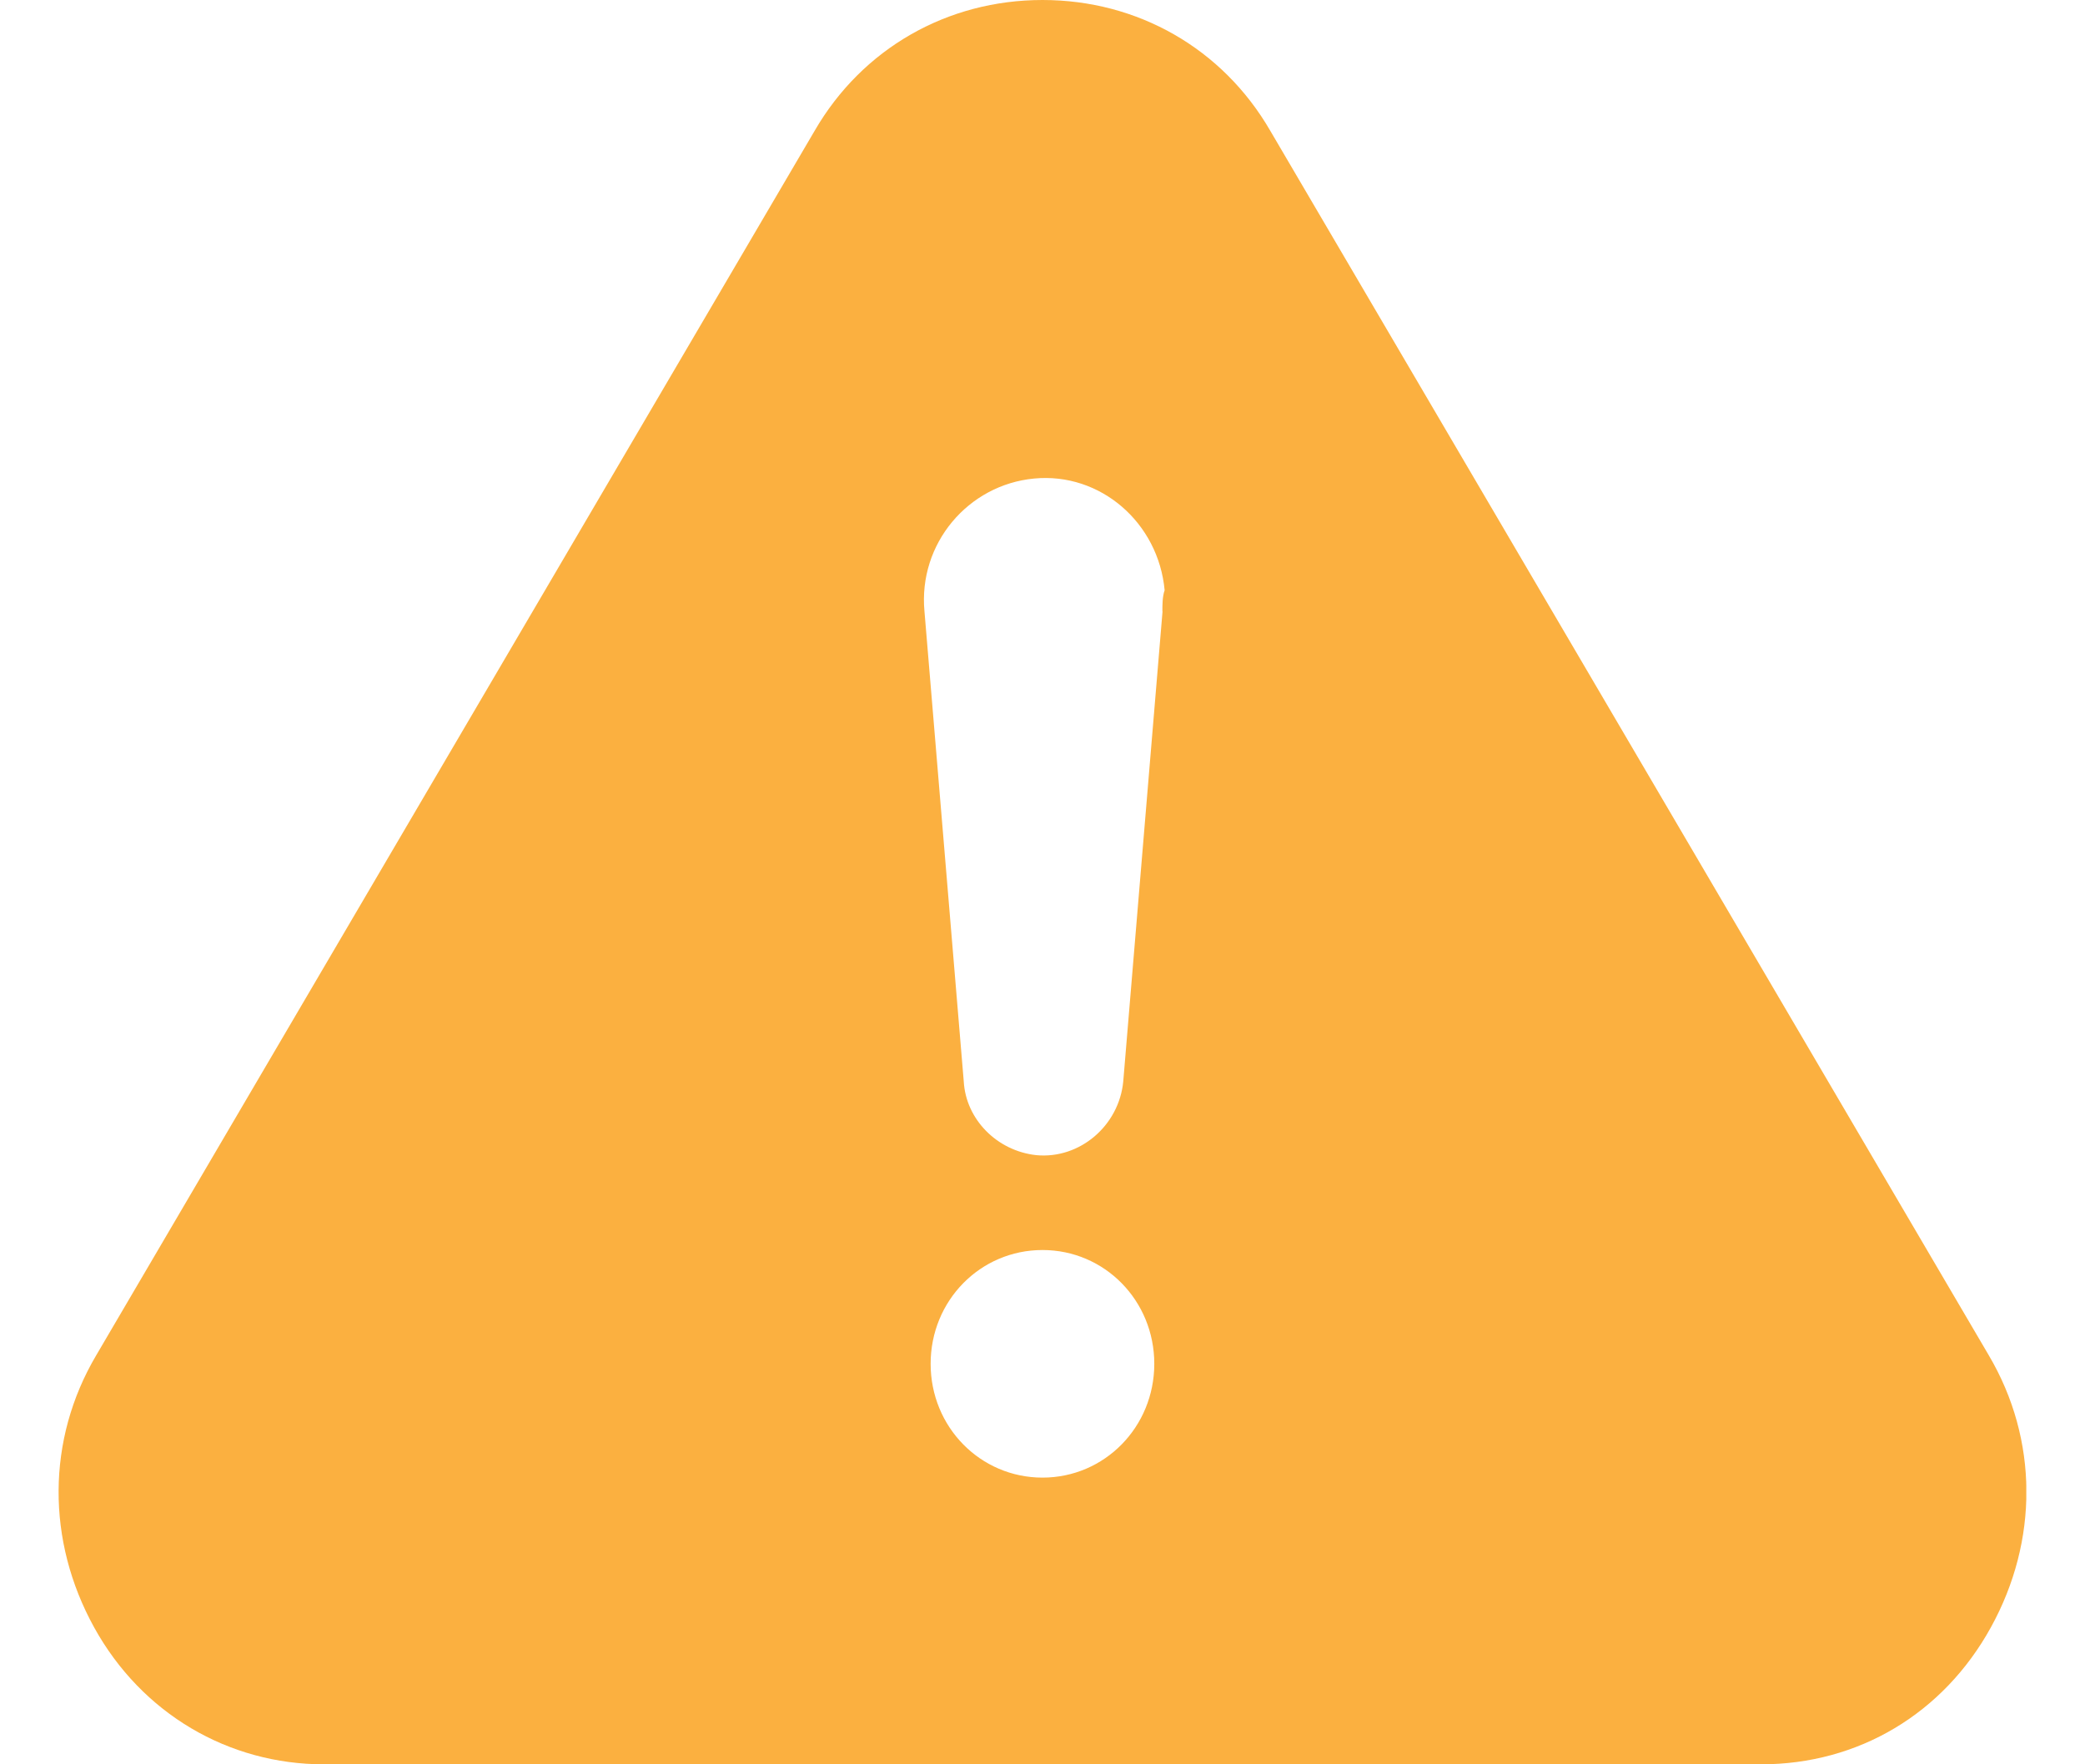 <svg width="26" height="22" viewBox="0 0 26 22" fill="none" xmlns="http://www.w3.org/2000/svg">
<g clip-path="url(#clip0_3708_16281)">
<path d="M14.497 7.622L14.007 13.484C13.955 14.036 13.464 14.456 12.922 14.404C12.432 14.351 12.044 13.957 12.018 13.484L11.528 7.622C11.45 6.781 12.07 6.045 12.896 5.967C13.723 5.888 14.446 6.519 14.523 7.36C14.495 7.438 14.495 7.544 14.495 7.622H14.497ZM13 18.425C12.225 18.425 11.605 17.794 11.605 17.006C11.605 16.217 12.225 15.587 13 15.587C13.774 15.587 14.394 16.217 14.394 17.006C14.394 17.794 13.774 18.425 13 18.425ZM24.801 16.901L15.84 1.63C15.246 0.605 14.188 0 13 0C11.812 0 10.753 0.605 10.159 1.63L1.199 16.901C0.579 17.952 0.579 19.214 1.173 20.291C1.767 21.369 2.851 22 4.039 22H21.96C23.174 22 24.233 21.369 24.827 20.291C25.421 19.214 25.421 17.952 24.801 16.901Z" fill="#FBB040"/>
</g>
<defs>
<clipPath id="clip0_3708_16281">
<rect width="24.538" height="22" fill="white" transform="translate(0.73)"/>
</clipPath>
</defs>
</svg>
